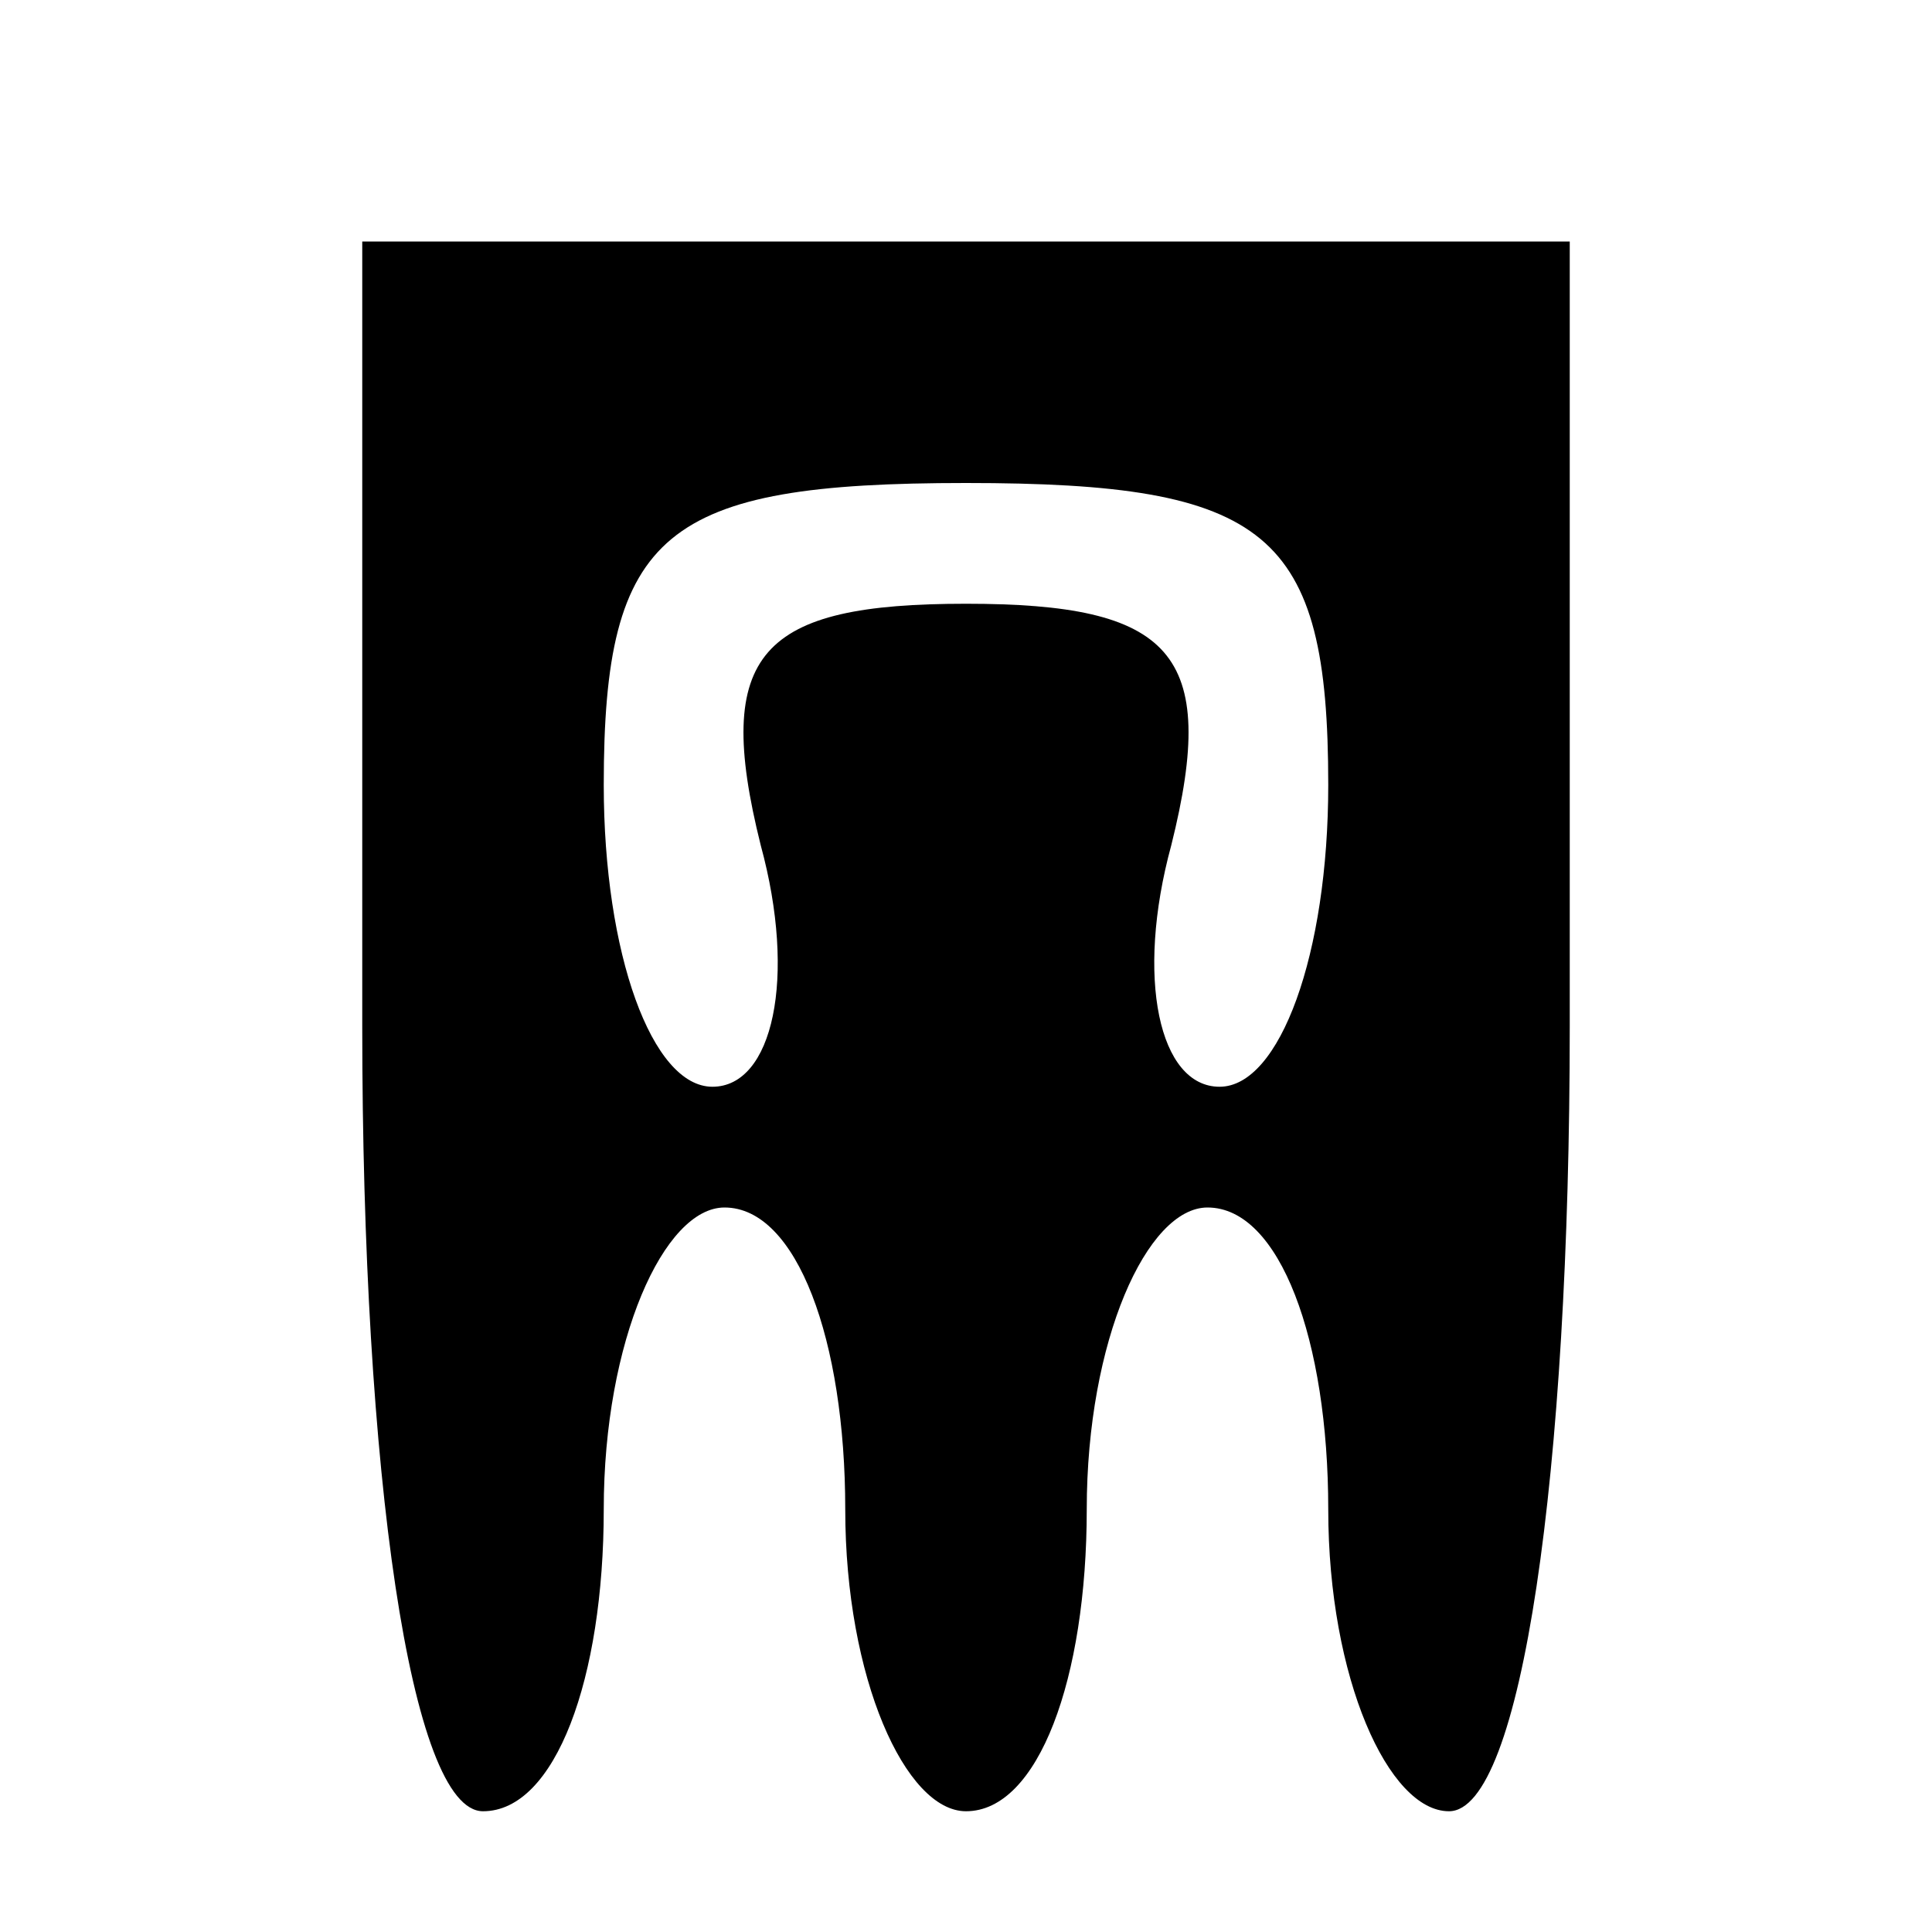 <?xml version="1.0" encoding="UTF-8" standalone="no"?> <svg xmlns="http://www.w3.org/2000/svg" width="16pt" height="16pt" viewBox="0 0 16 16" preserveAspectRatio="xMidYMid meet"> <g transform="translate(0,16) scale(0.1,-0.1)" fill="#000000" stroke="none"> <path d="M30 75 c0 -37 4 -65 10 -65 6 0 10 11 10 25 0 14 5 25 10 25 6 0 10 -11 10 -25 0 -14 5 -25 10 -25 6 0 10 11 10 25 0 14 5 25 10 25 6 0 10 -11 10 -25 0 -14 5 -25 10 -25 6 0 10 28 10 65 l0 65 -50 0 -50 0 0 -65z m80 20 c0 -14 -4 -25 -9 -25 -5 0 -7 9 -4 20 4 16 0 20 -17 20 -17 0 -21 -4 -17 -20 3 -11 1 -20 -4 -20 -5 0 -9 11 -9 25 0 21 5 25 30 25 25 0 30 -4 30 -25z"></path> </g> </svg> 